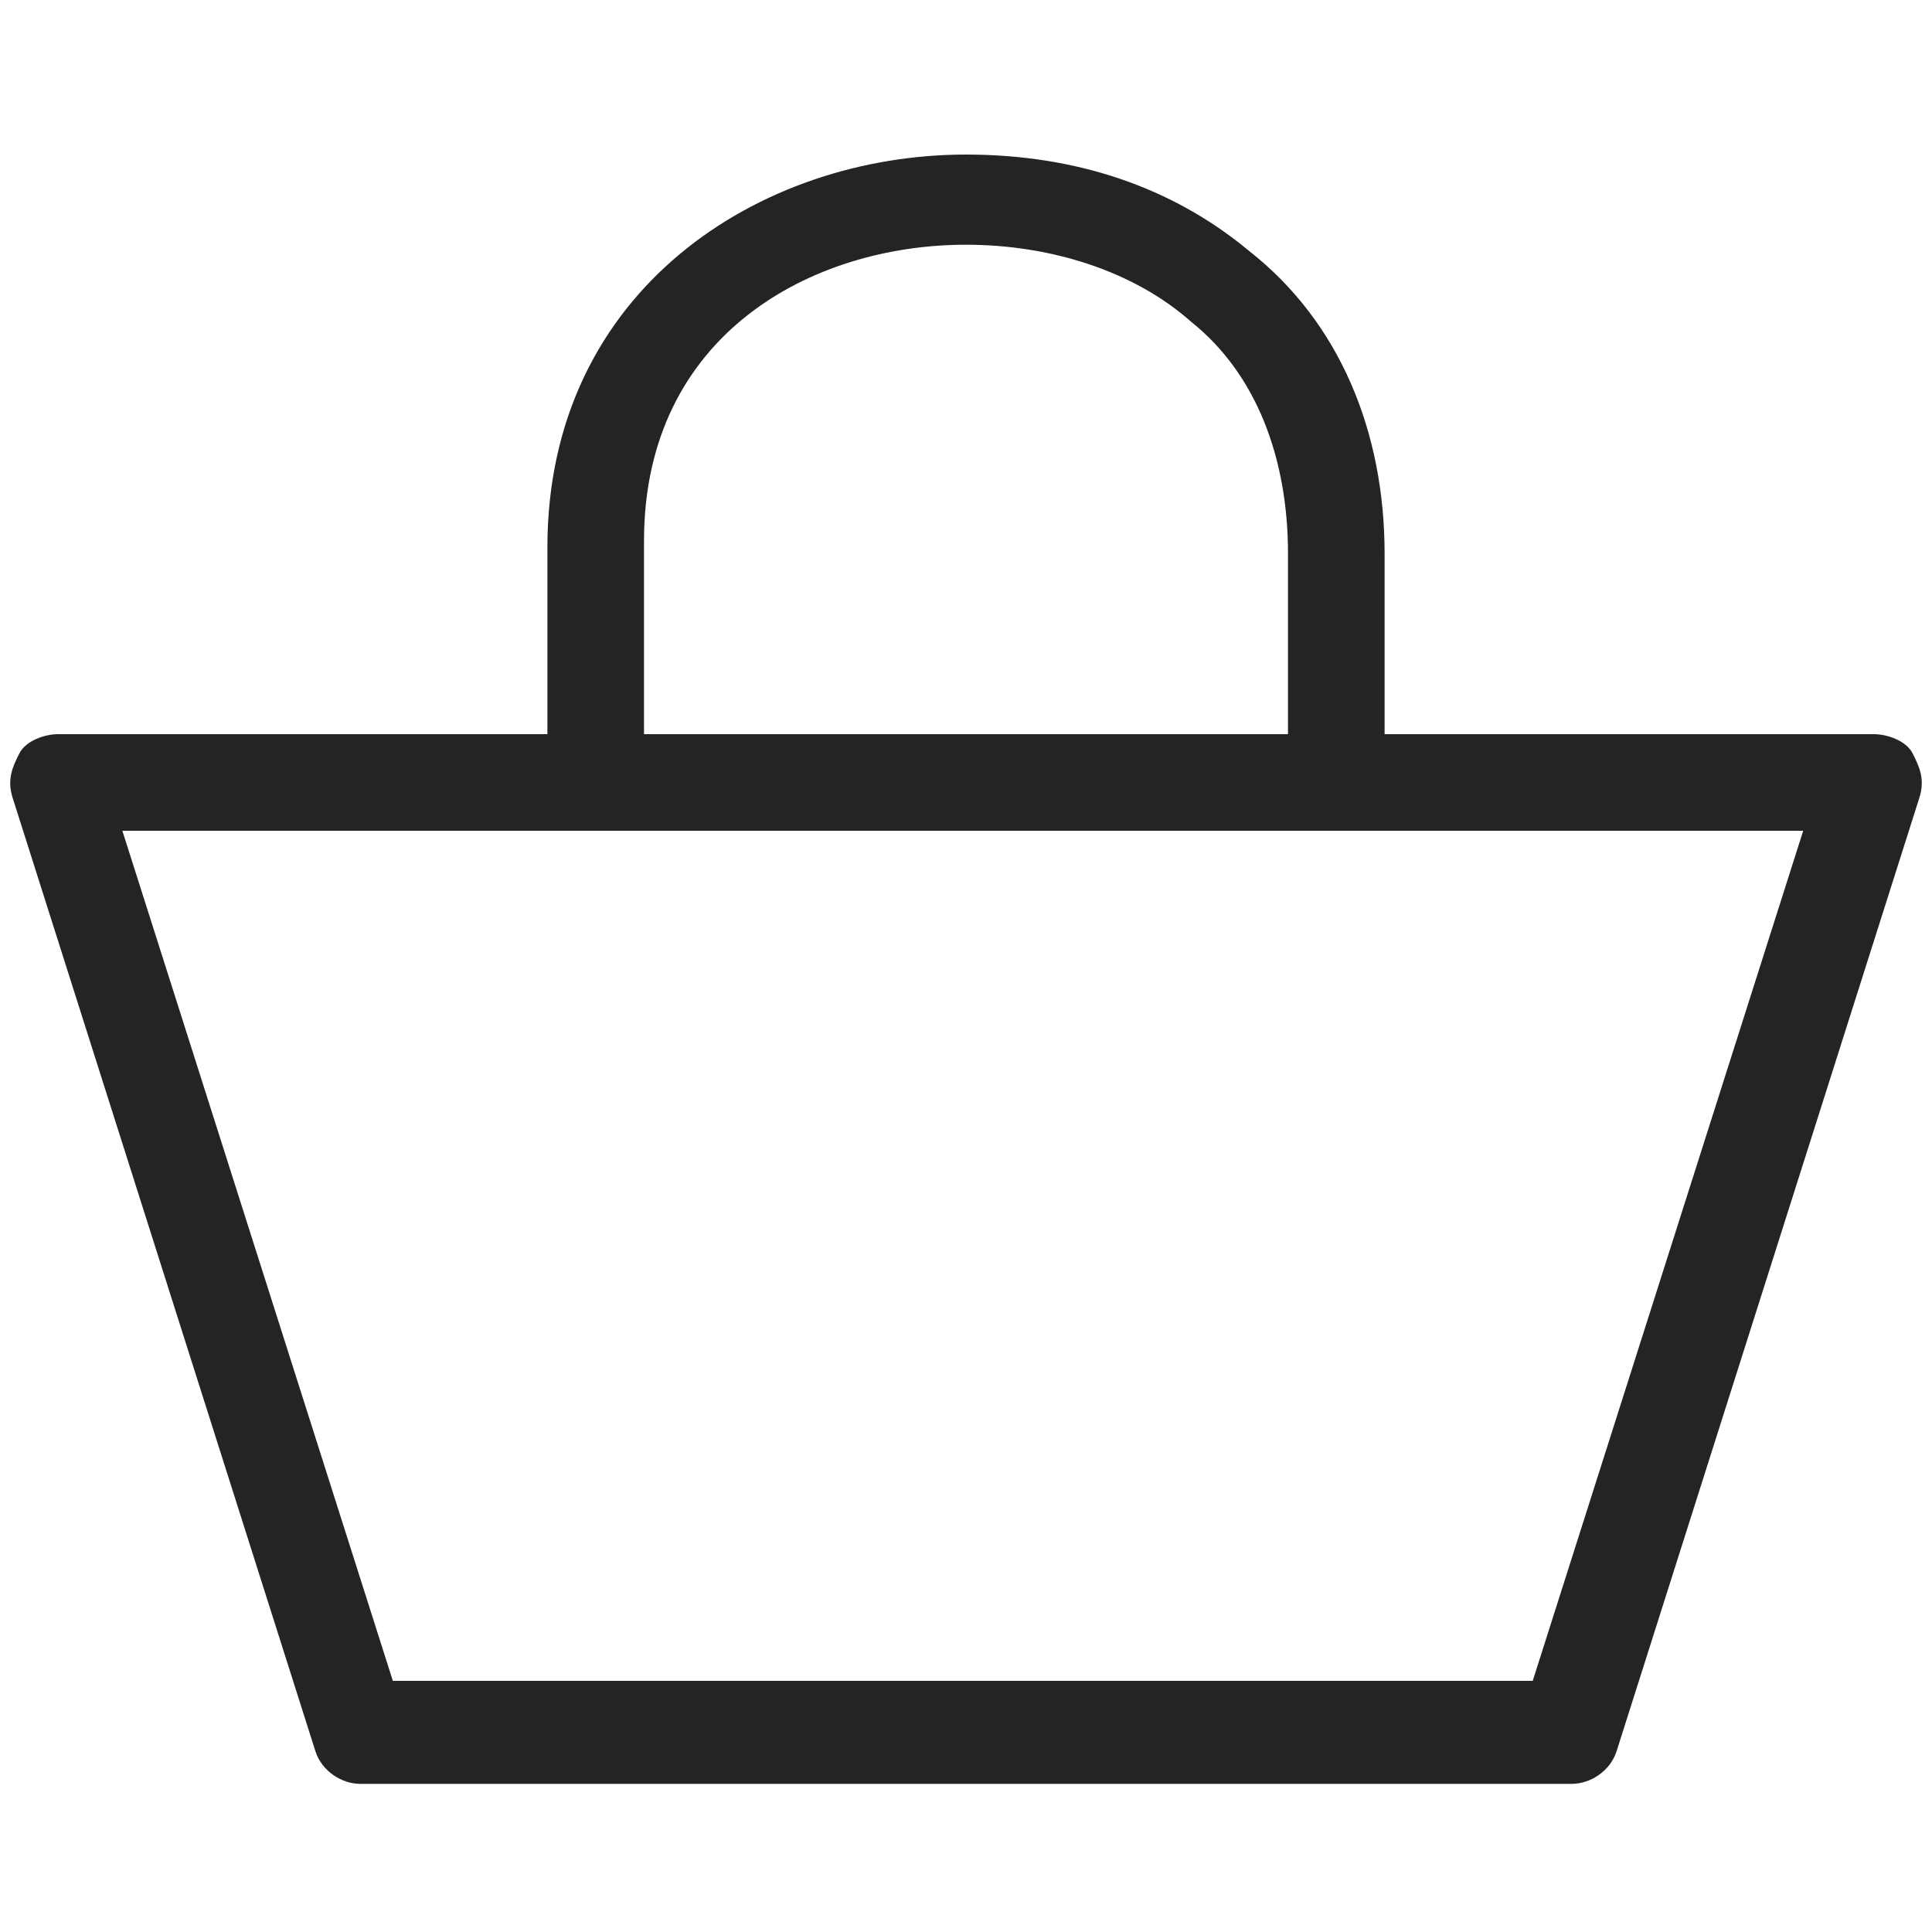 <?xml version="1.0" encoding="utf-8"?>
<!-- Generator: Adobe Illustrator 25.2.3, SVG Export Plug-In . SVG Version: 6.00 Build 0)  -->
<svg version="1.1" id="Capa_1" xmlns="http://www.w3.org/2000/svg" x="0px"
     y="0px"
     viewBox="0 0 30 30" style="enable-background:new 0 0 30 30;" xml:space="preserve">
<style type="text/css">
	.st0{fill:#262324;}
</style>
    <path class="st0" d="M29.7,11.7c-0.1-0.2-0.4-0.3-0.6-0.3h-7.6V8.6c0-1.9-0.7-3.6-2.1-4.7c-1.2-1-2.7-1.5-4.4-1.5
	c-3.2,0-6.5,2.1-6.5,6.1v2.9H0.9c-0.2,0-0.5,0.1-0.6,0.3c-0.1,0.2-0.2,0.4-0.1,0.7l4.7,14.8c0.1,0.3,0.4,0.5,0.7,0.5h18.8
	c0.3,0,0.6-0.2,0.7-0.5l4.7-14.8C29.9,12.1,29.8,11.9,29.7,11.7z M10,8.4c0-3.2,2.6-4.6,5-4.6c1.3,0,2.6,0.4,3.5,1.2
	c1,0.8,1.5,2.1,1.5,3.6v2.8H10V8.4z M21.7,12.9H28l-4.2,13.2H6.1L1.9,12.9h18.2"/>
    <line class="st0" x1="10.1" y1="12.9" x2="20.1" y2="12.9"/>
    <path class="st0" d="M8,12.9"/>
</svg>
